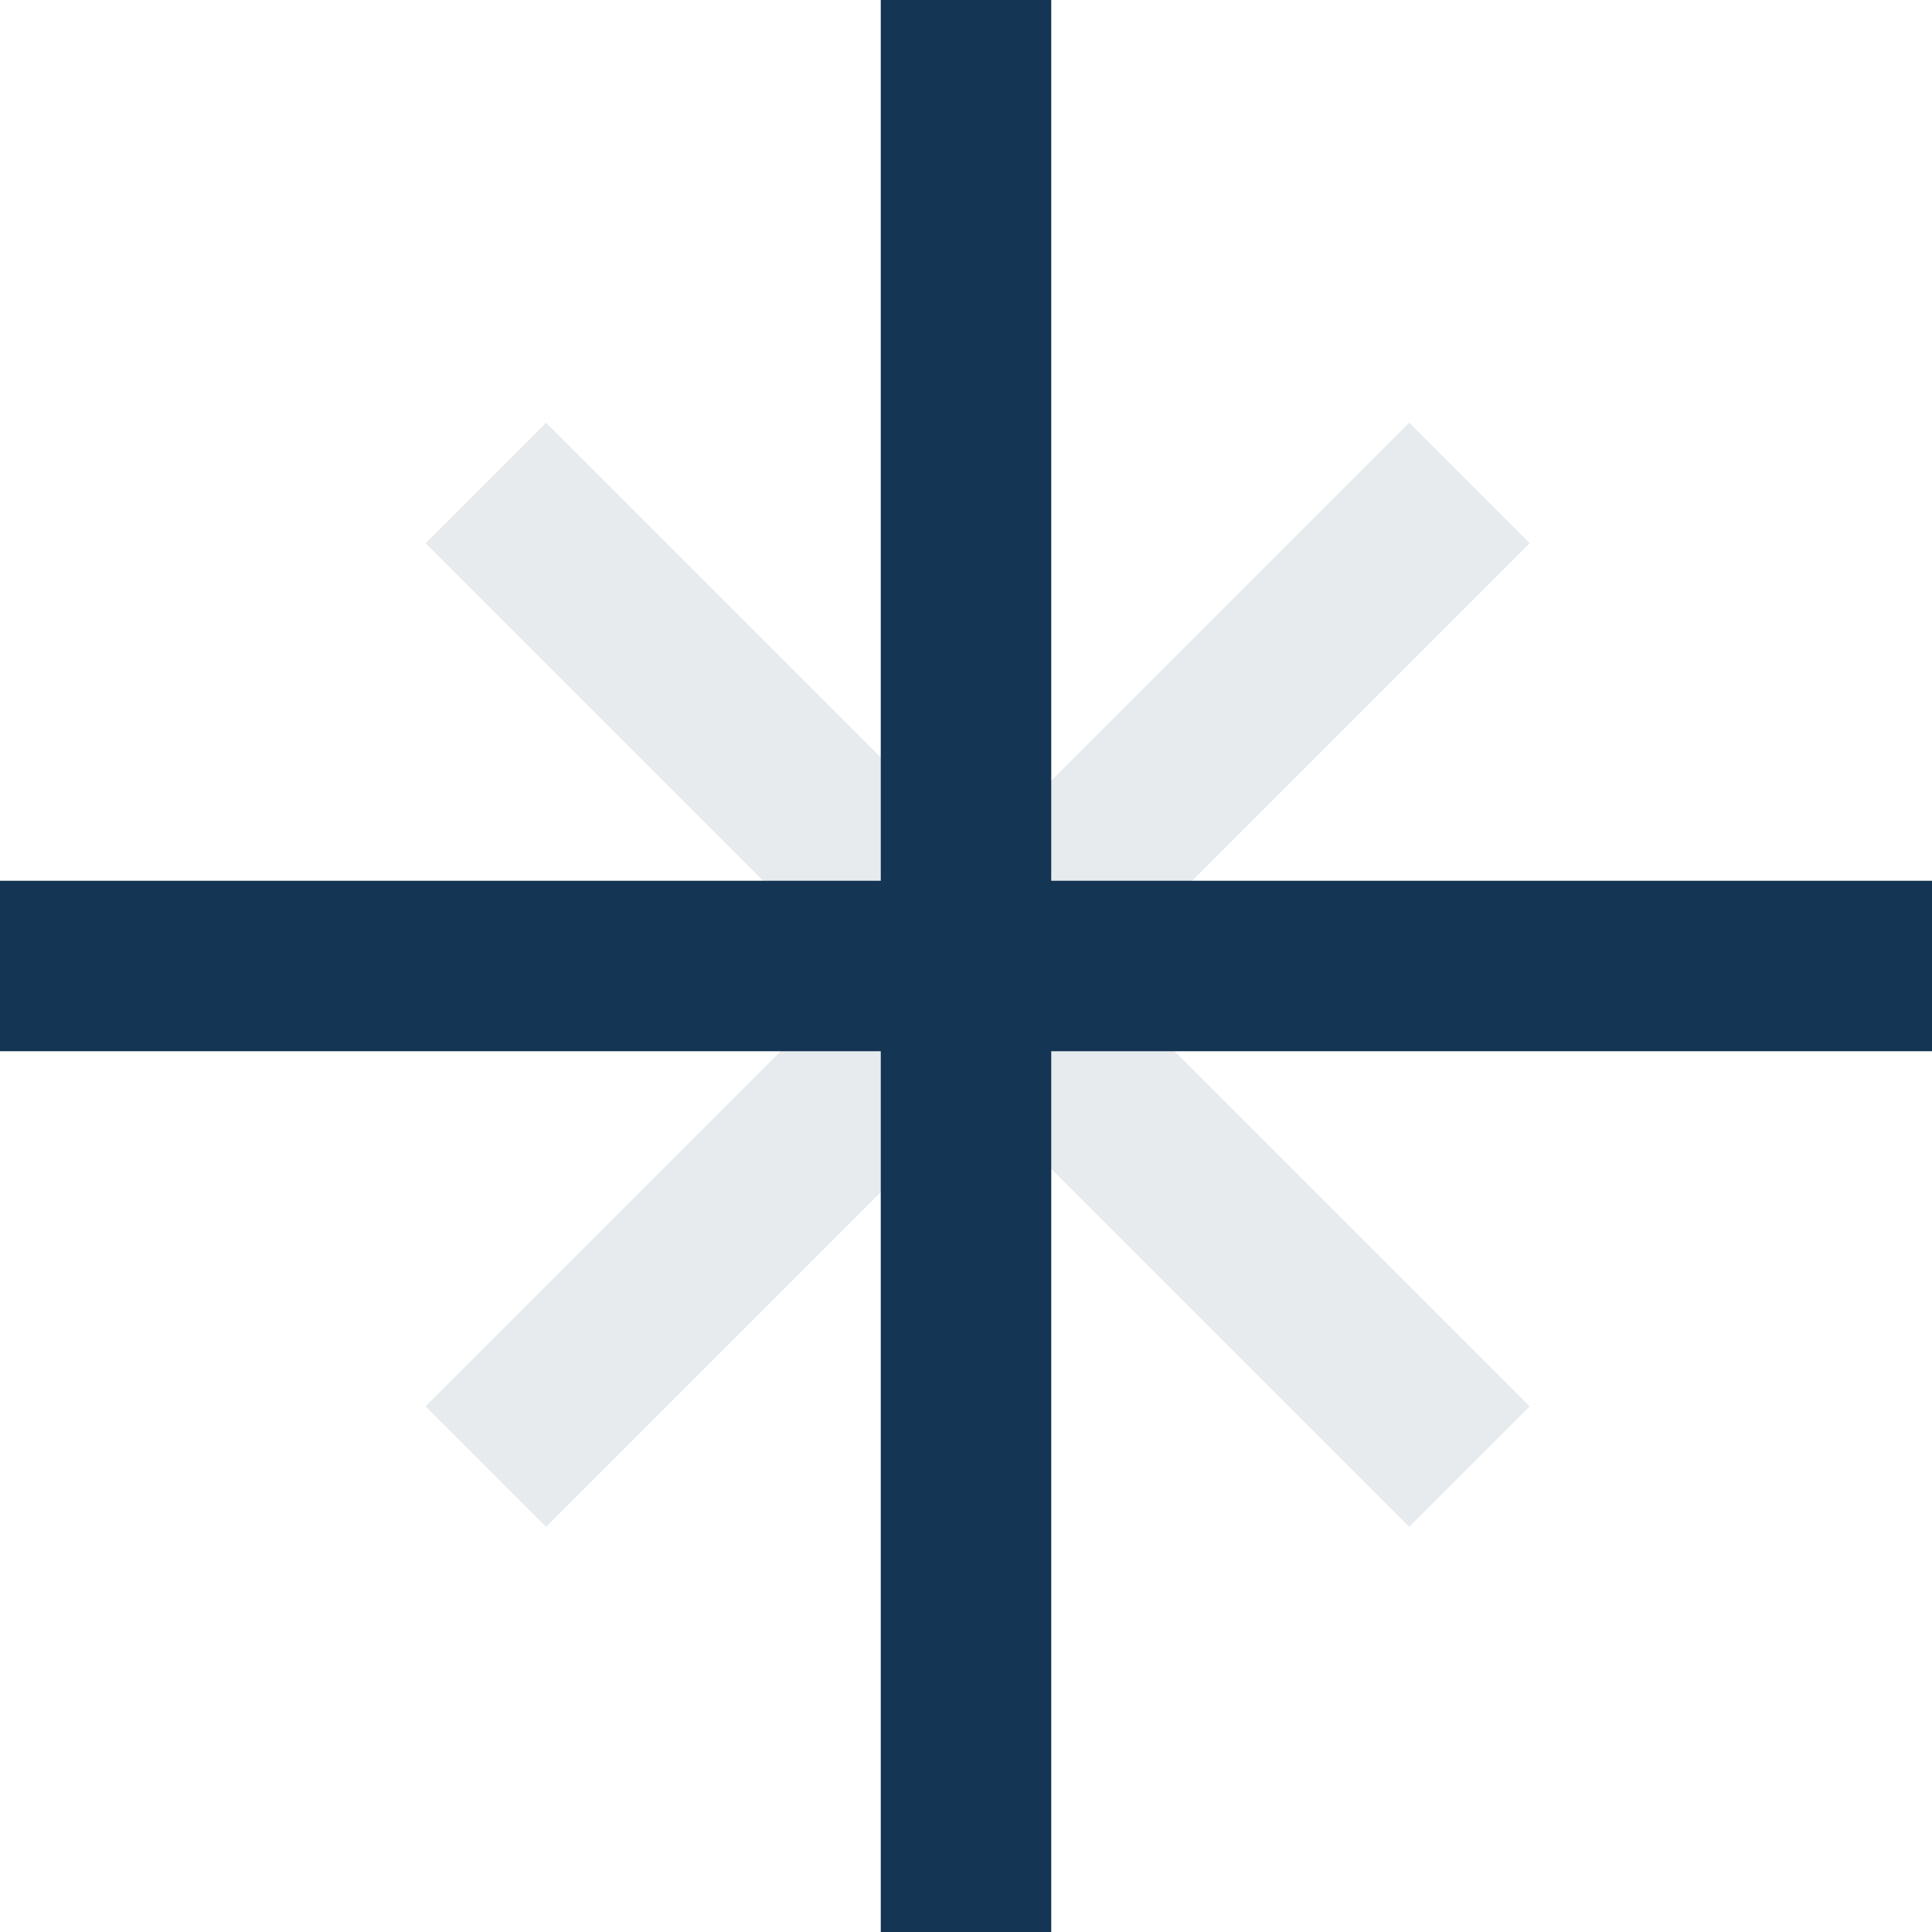 <svg xmlns="http://www.w3.org/2000/svg" viewBox="0 0 34 34"><defs><style>.cls-1,.cls-2{fill:none;stroke:#143553;stroke-miterlimit:10;stroke-width:3px;}.cls-2{isolation:isolate;opacity:0.1;}</style></defs><g id="Layer_2" data-name="Layer 2"><g id="Layer_3" data-name="Layer 3"><g id="Group_39" data-name="Group 39"><g id="Group_24" data-name="Group 24"><line id="Line_22" data-name="Line 22" class="cls-1" x1="17" x2="17" y2="34"/><line id="Line_23" data-name="Line 23" class="cls-1" x1="34" y1="17" y2="17"/></g><g id="Group_25" data-name="Group 25"><line id="Line_24" data-name="Line 24" class="cls-2" x1="25.86" y1="8.5" x2="8.55" y2="25.81"/><line id="Line_25" data-name="Line 25" class="cls-2" x1="25.86" y1="25.81" x2="8.55" y2="8.5"/></g></g></g></g></svg>
